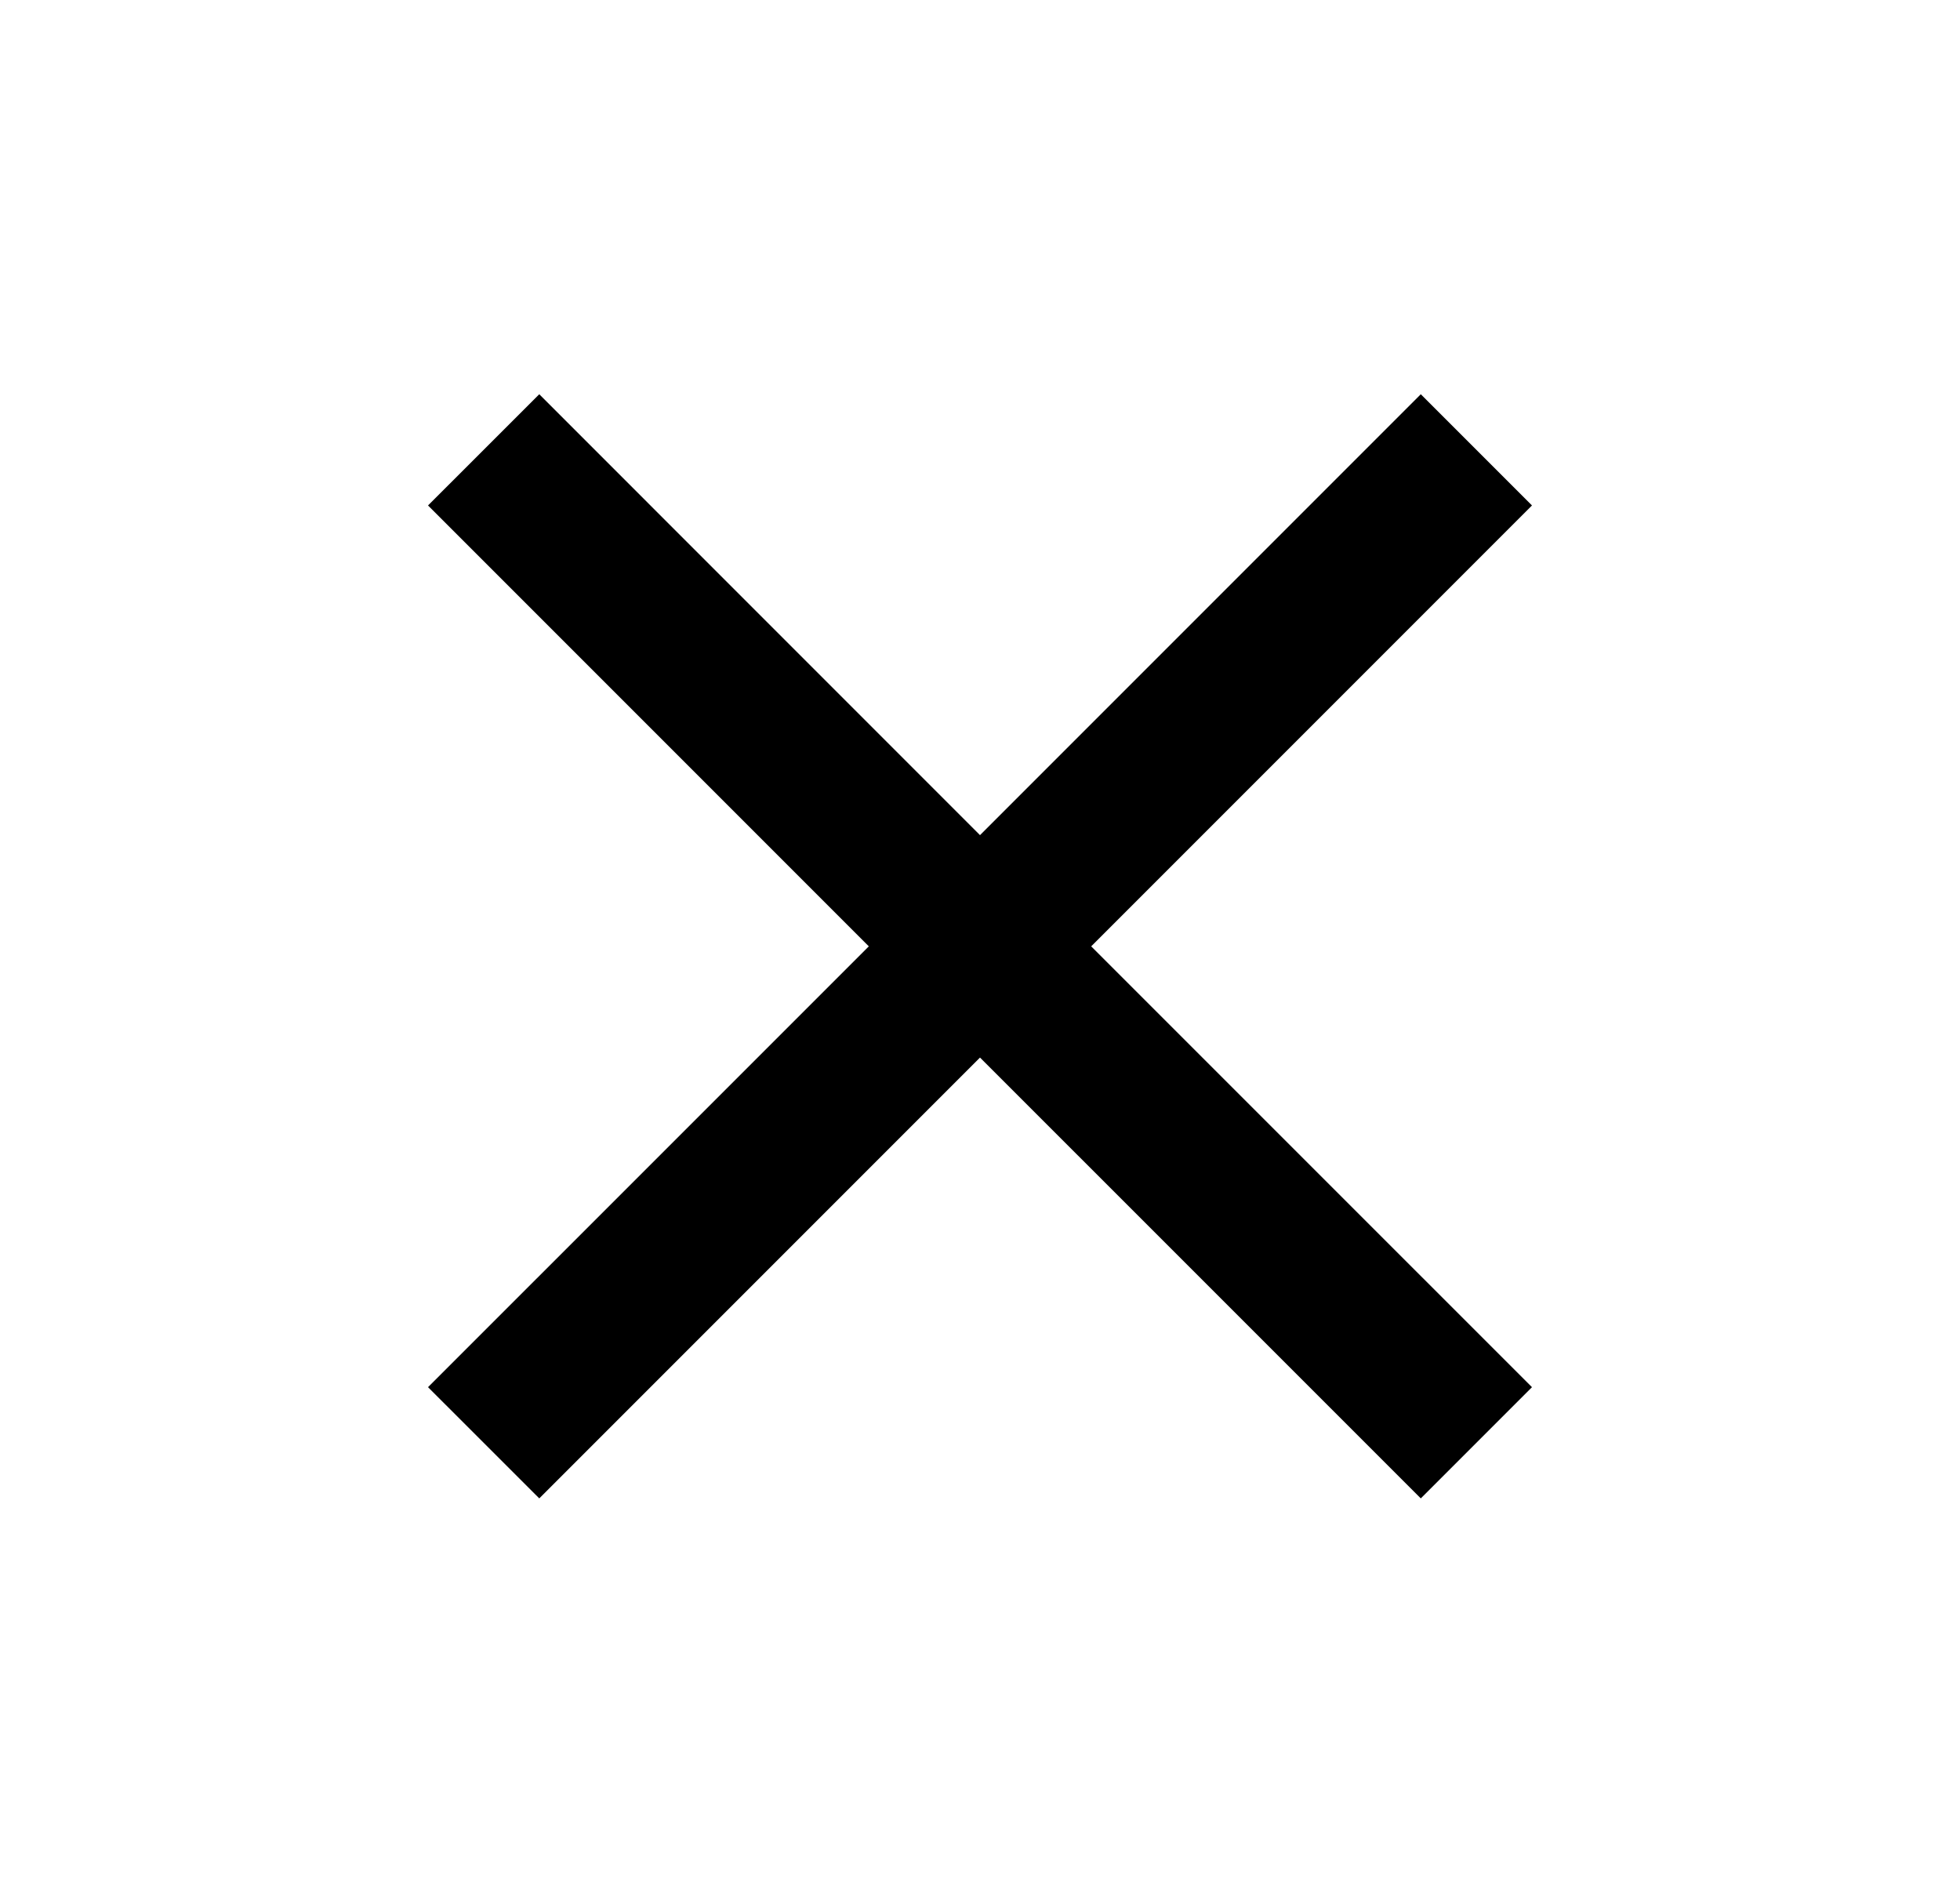 <?xml version="1.0" encoding="UTF-8"?> <svg xmlns="http://www.w3.org/2000/svg" width="29" height="28" viewBox="0 0 29 28" fill="none"><path d="M22.667 7.477L21.022 5.832L14.5 12.354L7.979 5.832L6.333 7.477L12.855 13.999L6.333 20.52L7.979 22.165L14.5 15.644L21.022 22.165L22.667 20.52L16.145 13.999L22.667 7.477Z" fill="black"></path></svg> 